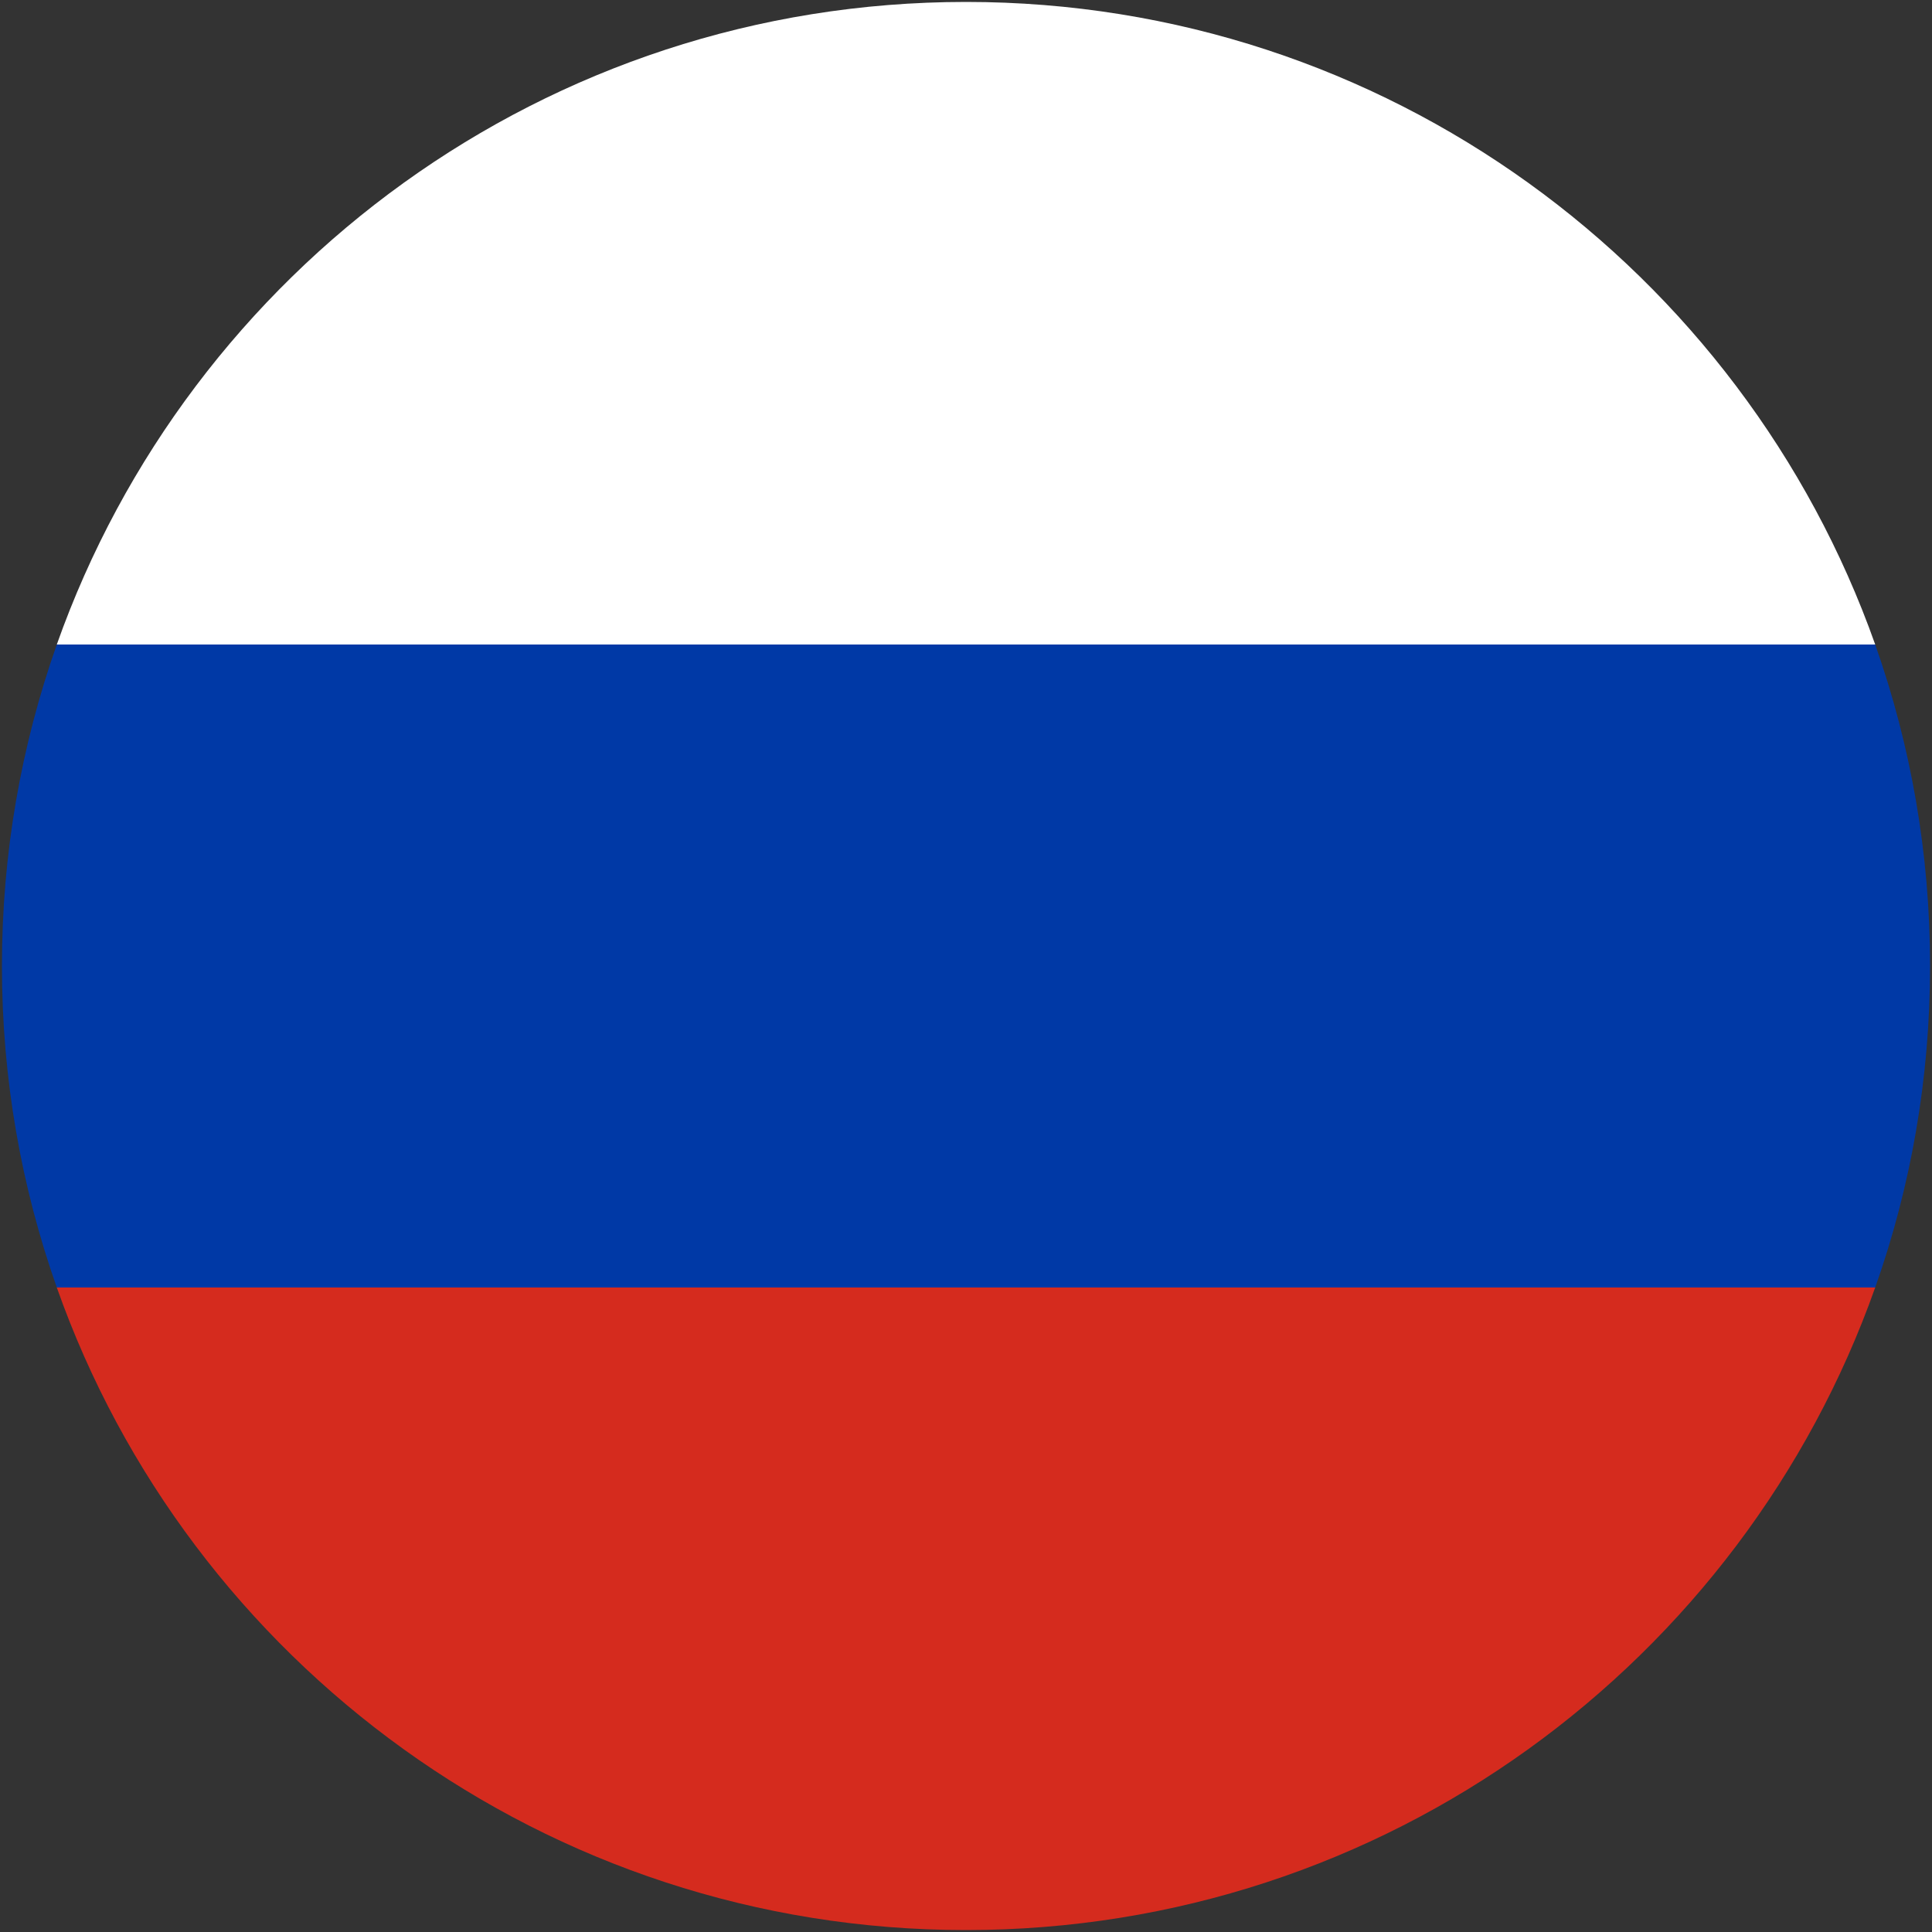 <?xml version="1.0" encoding="UTF-8"?>
<svg id="Ebene_1" xmlns="http://www.w3.org/2000/svg" xmlns:xlink="http://www.w3.org/1999/xlink" version="1.1" viewBox="0 0 500 500">
  <rect x="0" y="0" width="500" height="500" fill="#333333" stroke="none"/>
  <!-- Generator: Adobe Illustrator 29.3.1, SVG Export Plug-In . SVG Version: 2.1.0 Build 151)  -->
  <defs>
    <style>
      .st0 {
        fill: #d52b1e;
      }

      .st1 {
        fill: #0039a6;
      }

      .st2 {
        fill: #fff;
      }
    </style>
  </defs>
  <g id="Russian_flag_round_icon">
    <path class="st2" d="M14.7,166.8h470.6C451,69.9,358.6.5,250,.5S49,69.9,14.7,166.8Z"/>
    <path class="st0" d="M485.3,333.2H14.7c34.2,96.9,126.7,166.3,235.3,166.3s201-69.4,235.3-166.3Z"/>
    <path class="st1" d="M.5,250c0,29.2,5,57.1,14.2,83.2h470.6c9.2-26,14.2-54,14.2-83.2s-5-57.1-14.2-83.2H14.7C5.5,192.9.5,220.8.5,250Z"/>
  </g>
</svg>